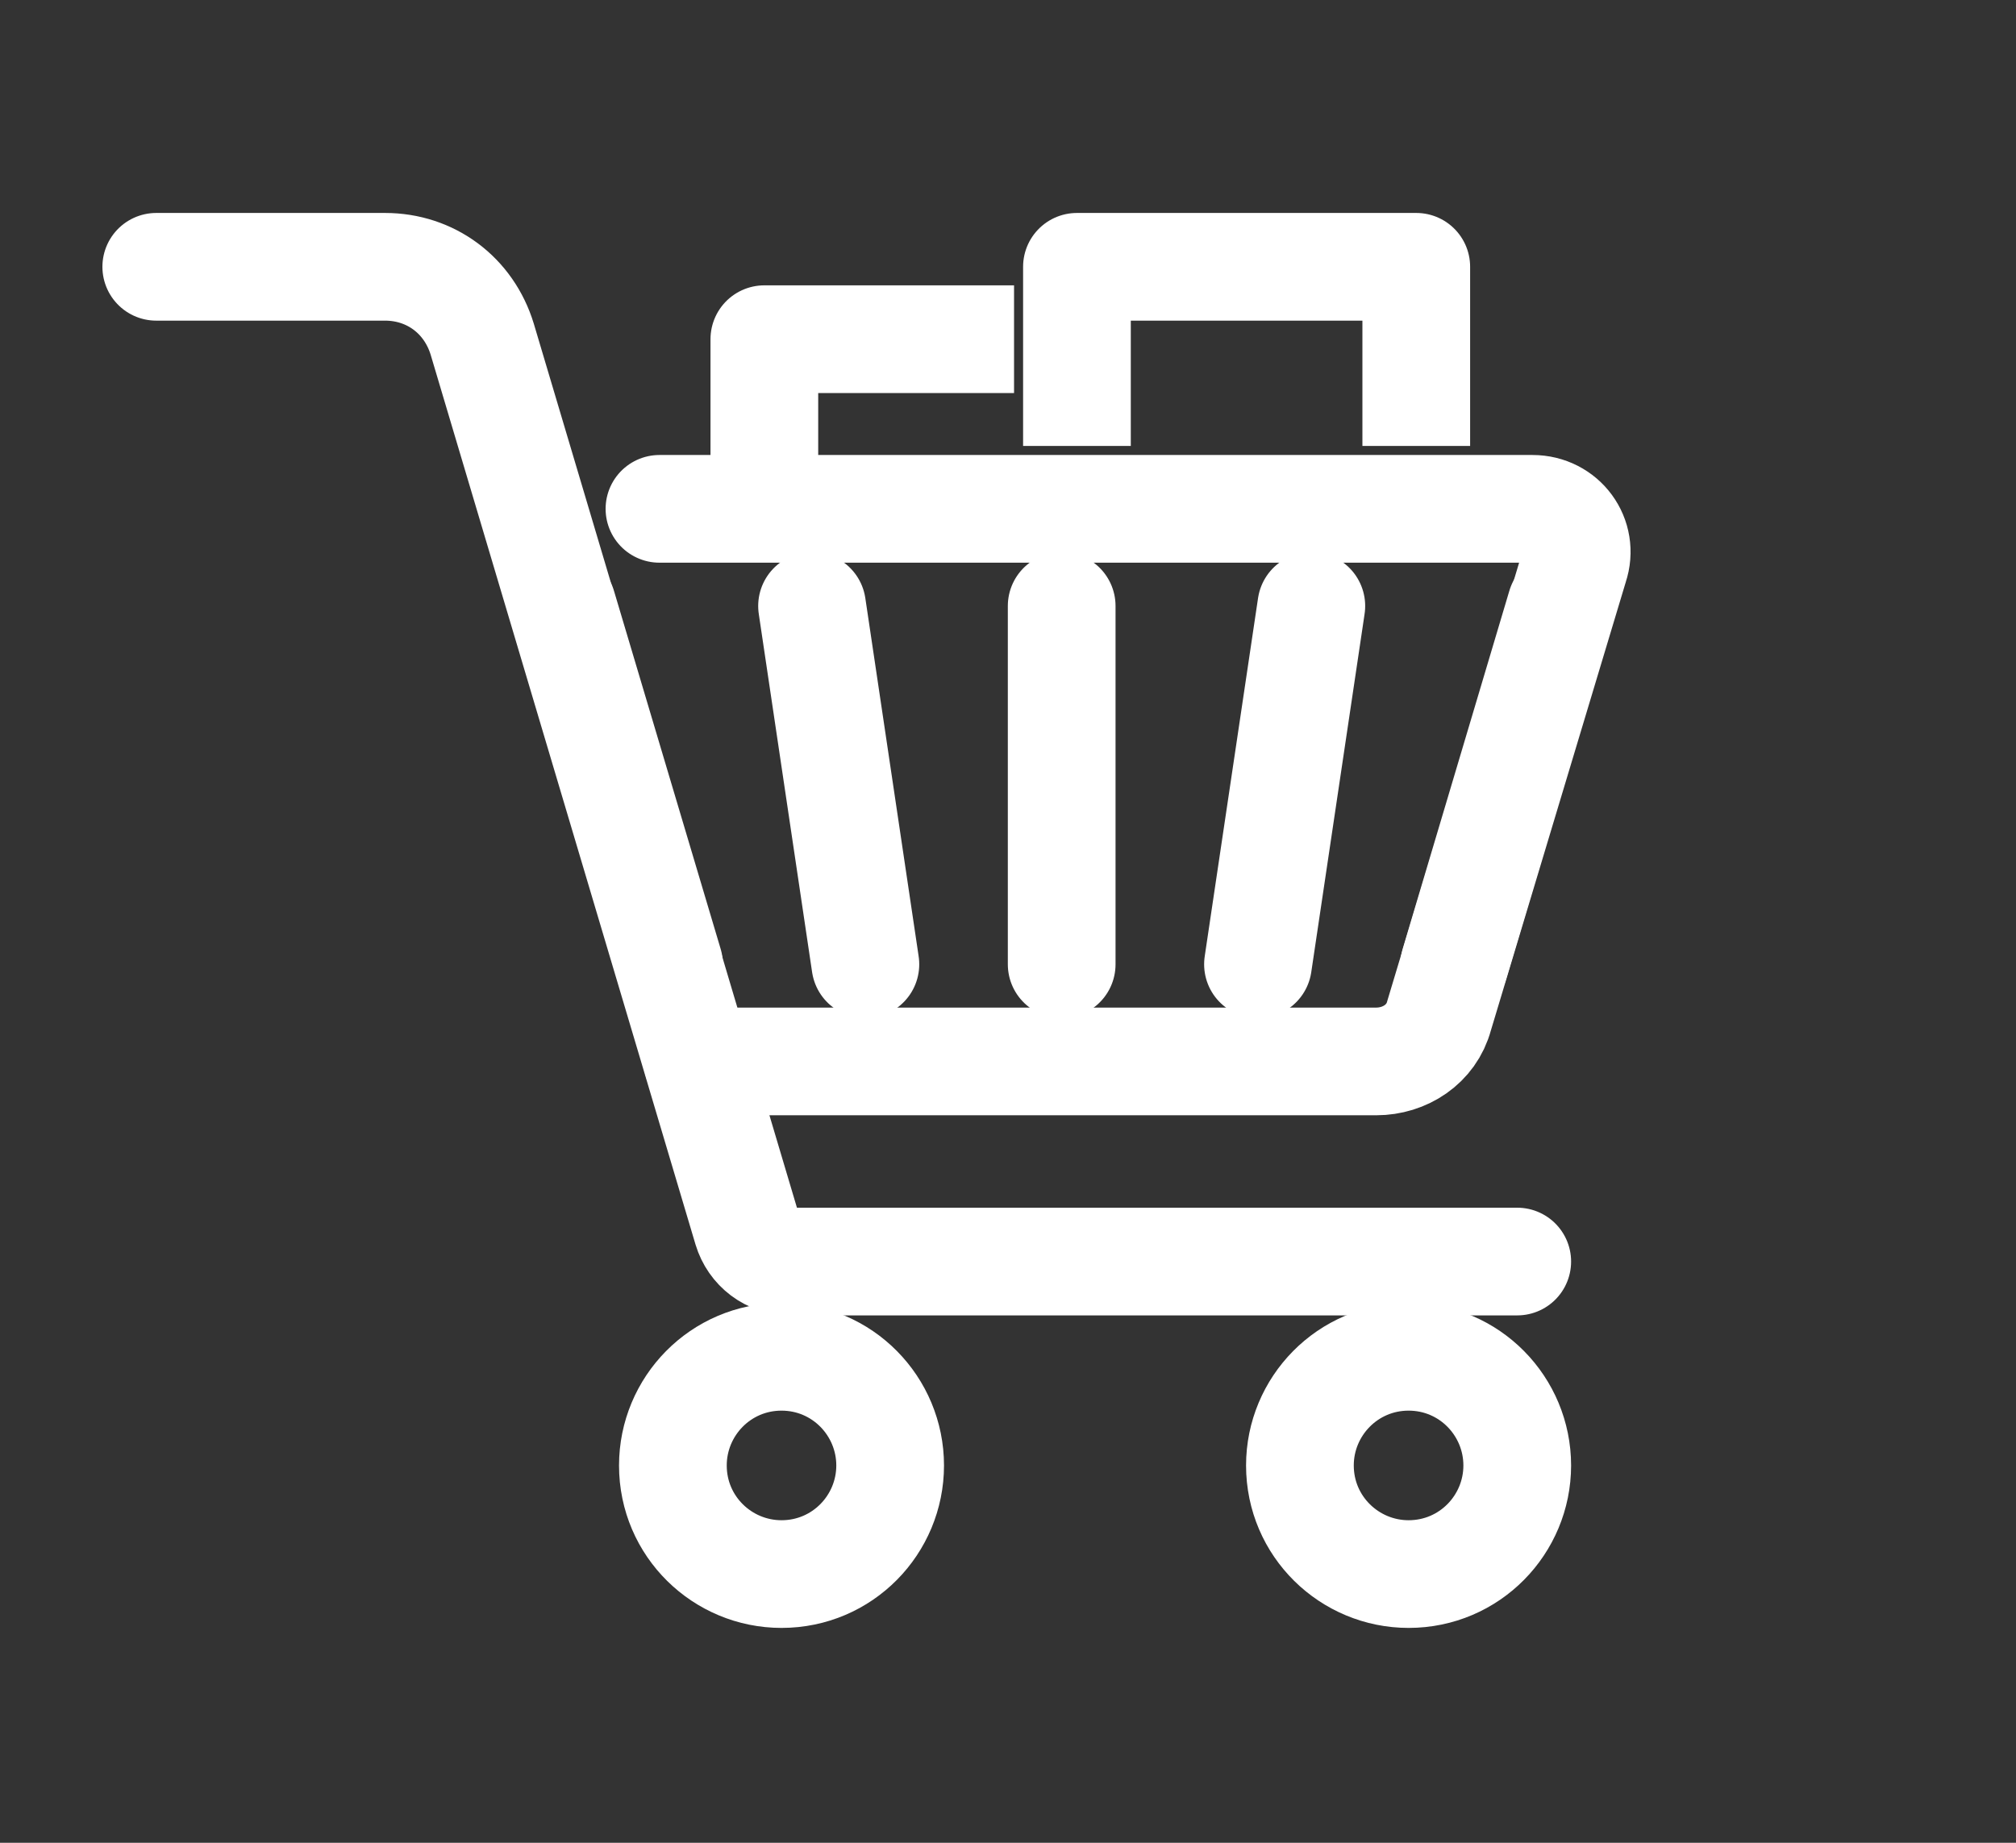 <?xml version="1.0" encoding="UTF-8"?> <svg xmlns="http://www.w3.org/2000/svg" width="35" height="32" viewBox="0 0 35 32" fill="none"><rect x="0" y="0" width="35" height="32" fill="#333333" stroke="none"/><path d="M2.713 4.633H6.684C7.478 4.633 8.14 5.129 8.372 5.89L12.971 21.344C13.071 21.675 13.368 21.907 13.732 21.907H26.341" stroke="white" stroke-width="1.87" stroke-miterlimit="10" stroke-linecap="round" stroke-linejoin="round"></path><path d="M15.454 25.448C15.454 26.474 14.627 27.334 13.568 27.334C12.542 27.334 11.682 26.507 11.682 25.448C11.682 24.422 12.509 23.561 13.568 23.561C14.627 23.561 15.454 24.422 15.454 25.448Z" stroke="white" stroke-width="1.87" stroke-miterlimit="10" stroke-linecap="round" stroke-linejoin="round"></path><path d="M26.341 25.448C26.341 26.474 25.514 27.334 24.455 27.334C23.429 27.334 22.568 26.507 22.568 25.448C22.568 24.422 23.396 23.561 24.455 23.561C25.514 23.561 26.341 24.422 26.341 25.448Z" stroke="white" stroke-width="1.87" stroke-miterlimit="10" stroke-linecap="round" stroke-linejoin="round"></path><path d="M11.449 8.836H26.605C27.135 8.836 27.499 9.332 27.333 9.828L24.984 17.638C24.852 18.134 24.388 18.432 23.892 18.432H12.111" stroke="white" stroke-width="1.87" stroke-miterlimit="10" stroke-linecap="round" stroke-linejoin="round"></path><path d="M27.101 10.523L25.248 16.745" stroke="white" stroke-width="1.87" stroke-miterlimit="10" stroke-linecap="round" stroke-linejoin="round"></path><path d="M22.766 10.523L21.84 16.745" stroke="white" stroke-width="1.87" stroke-miterlimit="10" stroke-linecap="round" stroke-linejoin="round"></path><path d="M18.432 10.523V16.745" stroke="white" stroke-width="1.87" stroke-miterlimit="10" stroke-linecap="round" stroke-linejoin="round"></path><path d="M14.098 10.523L15.024 16.745" stroke="white" stroke-width="1.87" stroke-miterlimit="10" stroke-linecap="round" stroke-linejoin="round"></path><path d="M9.762 10.523L11.615 16.745" stroke="white" stroke-width="1.87" stroke-miterlimit="10" stroke-linecap="round" stroke-linejoin="round"></path><path d="M24.588 7.744V4.633H18.697V7.744" stroke="white" stroke-width="1.87" stroke-miterlimit="10" stroke-linejoin="round"></path><path d="M17.605 5.89H13.27V8.108" stroke="white" stroke-width="1.87" stroke-miterlimit="10" stroke-linejoin="round"></path></svg> 